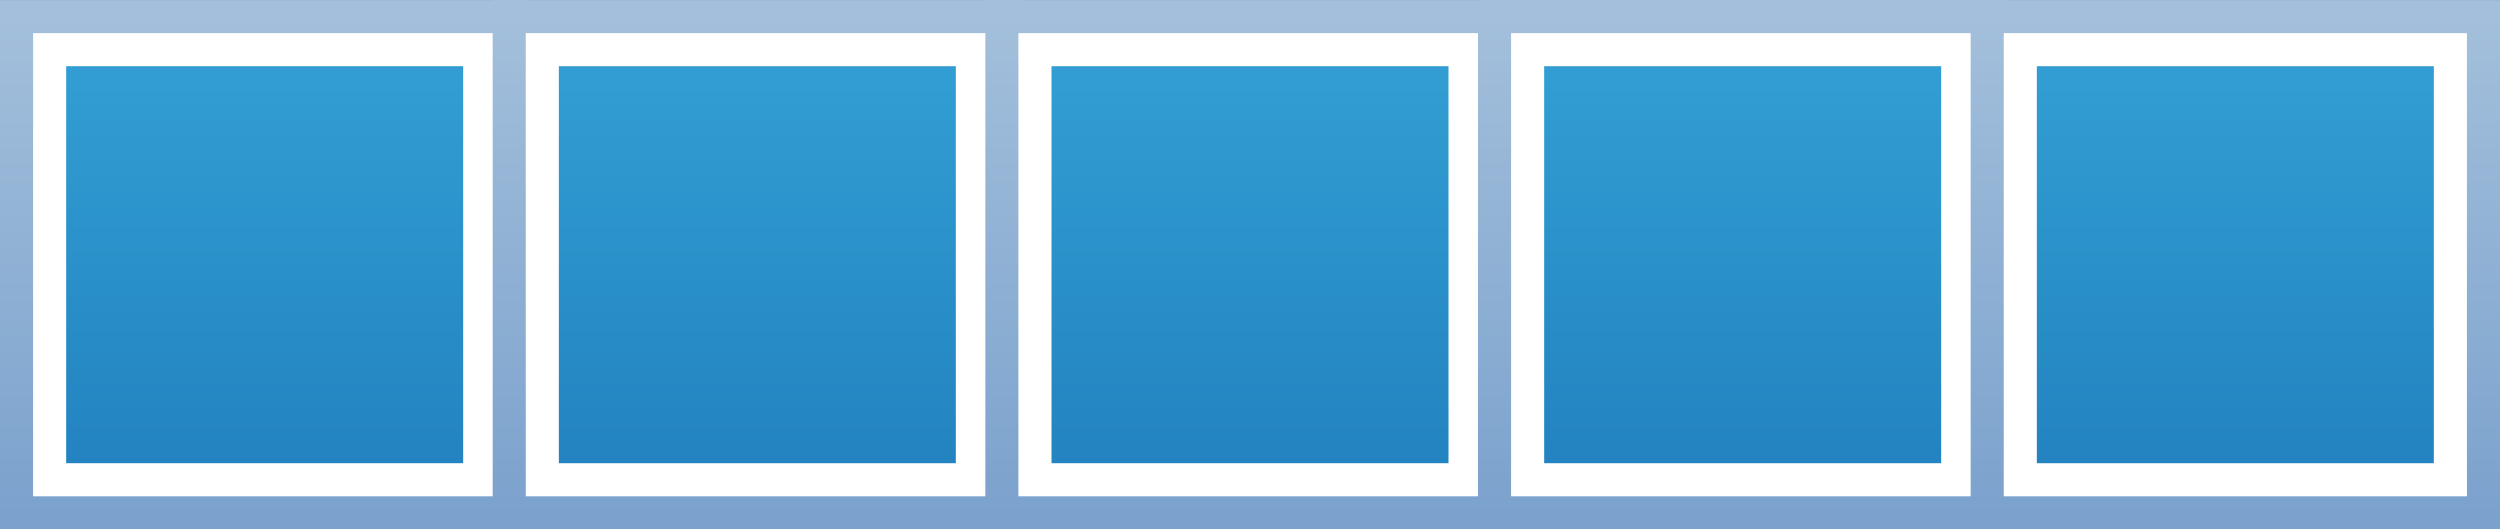 <?xml version="1.0" encoding="UTF-8" standalone="no"?>
<!-- Created with Inkscape (http://www.inkscape.org/) -->

<svg
   width="7.102in"
   height="1.504in"
   viewBox="0 0 180.393 38.195"
   version="1.1"
   id="svg265"
   inkscape:version="1.1.2 (0a00cf5339, 2022-02-04)"
   sodipodi:docname="array.svg"
   xmlns:inkscape="http://www.inkscape.org/namespaces/inkscape"
   xmlns:sodipodi="http://sodipodi.sourceforge.net/DTD/sodipodi-0.dtd"
   xmlns:xlink="http://www.w3.org/1999/xlink"
   xmlns="http://www.w3.org/2000/svg"
   xmlns:svg="http://www.w3.org/2000/svg">
  <rect x="0" y="0" width="180.393" height="38.195" fill="#333333" stroke="none"/>
  <sodipodi:namedview
     id="namedview267"
     pagecolor="#ffffff"
     bordercolor="#666666"
     borderopacity="1.0"
     inkscape:pageshadow="2"
     inkscape:pageopacity="0.0"
     inkscape:pagecheckerboard="0"
     inkscape:document-units="mm"
     showgrid="false"
     units="in"
     inkscape:zoom="2.7616442"
     inkscape:cx="372.60412"
     inkscape:cy="64.454356"
     inkscape:window-width="2560"
     inkscape:window-height="1385"
     inkscape:window-x="0"
     inkscape:window-y="27"
     inkscape:window-maximized="1"
     inkscape:current-layer="layer1" />
  <defs
     id="defs262">
    <linearGradient
       inkscape:collect="always"
       xlink:href="#linearGradient6334"
       id="linearGradient4555"
       gradientUnits="userSpaceOnUse"
       x1="0"
       y1="50"
       x2="0"
       y2="1550"
       gradientTransform="matrix(0.024,0,0,0.024,6.248,32.213)" />
    <linearGradient
       inkscape:collect="always"
       id="linearGradient6334">
      <stop
         style="stop-color:#a3bfdb;stop-opacity:1"
         offset="0"
         id="stop6330" />
      <stop
         style="stop-color:#7ba2cd;stop-opacity:1"
         offset="1"
         id="stop6332" />
    </linearGradient>
    <linearGradient
       inkscape:collect="always"
       xlink:href="#linearGradient6618"
       id="linearGradient6620"
       x1="200"
       y1="250"
       x2="200"
       y2="1350"
       gradientUnits="userSpaceOnUse"
       gradientTransform="matrix(0.024,0,0,0.024,6.248,32.213)" />
    <linearGradient
       inkscape:collect="always"
       id="linearGradient6618">
      <stop
         style="stop-color:#319dd2;stop-opacity:1"
         offset="0"
         id="stop6614" />
      <stop
         style="stop-color:#2384c1;stop-opacity:1"
         offset="1"
         id="stop6616" />
    </linearGradient>
    <linearGradient
       inkscape:collect="always"
       xlink:href="#linearGradient6334"
       id="linearGradient416"
       gradientUnits="userSpaceOnUse"
       gradientTransform="matrix(0.024,0,0,0.024,41.798,32.213)"
       x1="0"
       y1="50"
       x2="0"
       y2="1550" />
    <linearGradient
       inkscape:collect="always"
       xlink:href="#linearGradient6618"
       id="linearGradient418"
       gradientUnits="userSpaceOnUse"
       gradientTransform="matrix(0.024,0,0,0.024,41.798,32.213)"
       x1="200"
       y1="250"
       x2="200"
       y2="1350" />
    <linearGradient
       inkscape:collect="always"
       xlink:href="#linearGradient6334"
       id="linearGradient544"
       gradientUnits="userSpaceOnUse"
       gradientTransform="matrix(0.024,0,0,0.024,77.347,32.213)"
       x1="0"
       y1="50"
       x2="0"
       y2="1550" />
    <linearGradient
       inkscape:collect="always"
       xlink:href="#linearGradient6618"
       id="linearGradient546"
       gradientUnits="userSpaceOnUse"
       gradientTransform="matrix(0.024,0,0,0.024,77.347,32.213)"
       x1="200"
       y1="250"
       x2="200"
       y2="1350" />
    <linearGradient
       inkscape:collect="always"
       xlink:href="#linearGradient6334"
       id="linearGradient548"
       gradientUnits="userSpaceOnUse"
       gradientTransform="matrix(0.024,0,0,0.024,112.897,32.213)"
       x1="0"
       y1="50"
       x2="0"
       y2="1550" />
    <linearGradient
       inkscape:collect="always"
       xlink:href="#linearGradient6618"
       id="linearGradient550"
       gradientUnits="userSpaceOnUse"
       gradientTransform="matrix(0.024,0,0,0.024,112.897,32.213)"
       x1="200"
       y1="250"
       x2="200"
       y2="1350" />
    <linearGradient
       inkscape:collect="always"
       xlink:href="#linearGradient6334"
       id="linearGradient617"
       gradientUnits="userSpaceOnUse"
       gradientTransform="matrix(0.024,0,0,0.024,112.897,32.213)"
       x1="0"
       y1="50"
       x2="0"
       y2="1550" />
    <linearGradient
       inkscape:collect="always"
       xlink:href="#linearGradient6618"
       id="linearGradient619"
       gradientUnits="userSpaceOnUse"
       gradientTransform="matrix(0.024,0,0,0.024,112.897,32.213)"
       x1="200"
       y1="250"
       x2="200"
       y2="1350" />
    <linearGradient
       inkscape:collect="always"
       xlink:href="#linearGradient6334"
       id="linearGradient621"
       gradientUnits="userSpaceOnUse"
       gradientTransform="matrix(0.024,0,0,0.024,148.446,32.213)"
       x1="0"
       y1="50"
       x2="0"
       y2="1550" />
    <linearGradient
       inkscape:collect="always"
       xlink:href="#linearGradient6618"
       id="linearGradient623"
       gradientUnits="userSpaceOnUse"
       gradientTransform="matrix(0.024,0,0,0.024,148.446,32.213)"
       x1="200"
       y1="250"
       x2="200"
       y2="1350" />
  </defs>
  <g
     inkscape:label="Layer 1"
     inkscape:groupmode="layer"
     id="layer1"
     transform="translate(-6.248,-32.213)">
    <path
       sodipodi:nodetypes="ccccc"
       inkscape:connector-curvature="0"
       id="rect6327"
       d="M 6.248,32.213 H 44.444 V 70.408 H 6.248 Z"
       style="color:#000000;clip-rule:nonzero;display:inline;overflow:visible;visibility:visible;isolation:auto;mix-blend-mode:normal;color-interpolation:sRGB;color-interpolation-filters:linearRGB;solid-color:#000000;solid-opacity:1;vector-effect:none;fill:url(#linearGradient4555);fill-opacity:1;fill-rule:nonzero;stroke:none;stroke-width:0.024;stroke-linecap:round;stroke-linejoin:miter;stroke-miterlimit:4;stroke-dasharray:none;stroke-dashoffset:0;stroke-opacity:1;marker:none;paint-order:markers stroke fill;color-rendering:auto;image-rendering:auto;shape-rendering:auto;text-rendering:auto;enable-background:accumulate" />
    <path
       sodipodi:nodetypes="ccccc"
       inkscape:connector-curvature="0"
       id="rect6600"
       d="M 8.636,34.6 H 42.056 V 68.021 H 8.636 Z"
       style="color:#000000;clip-rule:nonzero;display:inline;overflow:visible;visibility:visible;isolation:auto;mix-blend-mode:normal;color-interpolation:sRGB;color-interpolation-filters:linearRGB;solid-color:#000000;solid-opacity:1;vector-effect:none;fill:#ffffff;fill-opacity:1;fill-rule:nonzero;stroke:none;stroke-width:0.024;stroke-linecap:round;stroke-linejoin:miter;stroke-miterlimit:4;stroke-dasharray:none;stroke-dashoffset:0;stroke-opacity:1;marker:none;paint-order:markers stroke fill;color-rendering:auto;image-rendering:auto;shape-rendering:auto;text-rendering:auto;enable-background:accumulate" />
    <path
       sodipodi:nodetypes="ccccc"
       inkscape:connector-curvature="0"
       id="rect6611"
       d="m 11.023,36.987 h 28.646 v 28.646 H 11.023 Z"
       style="color:#000000;clip-rule:nonzero;display:inline;overflow:visible;visibility:visible;isolation:auto;mix-blend-mode:normal;color-interpolation:sRGB;color-interpolation-filters:linearRGB;solid-color:#000000;solid-opacity:1;vector-effect:none;fill:url(#linearGradient6620);fill-opacity:1;fill-rule:nonzero;stroke:none;stroke-width:0.024;stroke-linecap:round;stroke-linejoin:miter;stroke-miterlimit:4;stroke-dasharray:none;stroke-dashoffset:0;stroke-opacity:1;marker:none;paint-order:markers stroke fill;color-rendering:auto;image-rendering:auto;shape-rendering:auto;text-rendering:auto;enable-background:accumulate" />
    <path
       sodipodi:nodetypes="ccccc"
       inkscape:connector-curvature="0"
       id="rect6327-3"
       d="M 41.798,32.213 H 79.993 V 70.408 H 41.798 Z"
       style="color:#000000;clip-rule:nonzero;display:inline;overflow:visible;visibility:visible;isolation:auto;mix-blend-mode:normal;color-interpolation:sRGB;color-interpolation-filters:linearRGB;solid-color:#000000;solid-opacity:1;vector-effect:none;fill:url(#linearGradient416);fill-opacity:1;fill-rule:nonzero;stroke:none;stroke-width:0.024;stroke-linecap:round;stroke-linejoin:miter;stroke-miterlimit:4;stroke-dasharray:none;stroke-dashoffset:0;stroke-opacity:1;marker:none;paint-order:markers stroke fill;color-rendering:auto;image-rendering:auto;shape-rendering:auto;text-rendering:auto;enable-background:accumulate" />
    <path
       sodipodi:nodetypes="ccccc"
       inkscape:connector-curvature="0"
       id="rect6600-5"
       d="m 44.185,34.6 h 33.421 v 33.421 h -33.421 z"
       style="color:#000000;clip-rule:nonzero;display:inline;overflow:visible;visibility:visible;isolation:auto;mix-blend-mode:normal;color-interpolation:sRGB;color-interpolation-filters:linearRGB;solid-color:#000000;solid-opacity:1;vector-effect:none;fill:#ffffff;fill-opacity:1;fill-rule:nonzero;stroke:none;stroke-width:0.024;stroke-linecap:round;stroke-linejoin:miter;stroke-miterlimit:4;stroke-dasharray:none;stroke-dashoffset:0;stroke-opacity:1;marker:none;paint-order:markers stroke fill;color-rendering:auto;image-rendering:auto;shape-rendering:auto;text-rendering:auto;enable-background:accumulate" />
    <path
       sodipodi:nodetypes="ccccc"
       inkscape:connector-curvature="0"
       id="rect6611-6"
       d="m 46.572,36.987 h 28.646 v 28.646 h -28.646 z"
       style="color:#000000;clip-rule:nonzero;display:inline;overflow:visible;visibility:visible;isolation:auto;mix-blend-mode:normal;color-interpolation:sRGB;color-interpolation-filters:linearRGB;solid-color:#000000;solid-opacity:1;vector-effect:none;fill:url(#linearGradient418);fill-opacity:1;fill-rule:nonzero;stroke:none;stroke-width:0.024;stroke-linecap:round;stroke-linejoin:miter;stroke-miterlimit:4;stroke-dasharray:none;stroke-dashoffset:0;stroke-opacity:1;marker:none;paint-order:markers stroke fill;color-rendering:auto;image-rendering:auto;shape-rendering:auto;text-rendering:auto;enable-background:accumulate" />
    <path
       sodipodi:nodetypes="ccccc"
       inkscape:connector-curvature="0"
       id="rect6327-7"
       d="M 77.347,32.213 H 115.542 V 70.408 H 77.347 Z"
       style="color:#000000;clip-rule:nonzero;display:inline;overflow:visible;visibility:visible;isolation:auto;mix-blend-mode:normal;color-interpolation:sRGB;color-interpolation-filters:linearRGB;solid-color:#000000;solid-opacity:1;vector-effect:none;fill:url(#linearGradient544);fill-opacity:1;fill-rule:nonzero;stroke:none;stroke-width:0.024;stroke-linecap:round;stroke-linejoin:miter;stroke-miterlimit:4;stroke-dasharray:none;stroke-dashoffset:0;stroke-opacity:1;marker:none;paint-order:markers stroke fill;color-rendering:auto;image-rendering:auto;shape-rendering:auto;text-rendering:auto;enable-background:accumulate" />
    <path
       sodipodi:nodetypes="ccccc"
       inkscape:connector-curvature="0"
       id="rect6600-0"
       d="M 79.734,34.6 H 113.155 V 68.021 H 79.734 Z"
       style="color:#000000;clip-rule:nonzero;display:inline;overflow:visible;visibility:visible;isolation:auto;mix-blend-mode:normal;color-interpolation:sRGB;color-interpolation-filters:linearRGB;solid-color:#000000;solid-opacity:1;vector-effect:none;fill:#ffffff;fill-opacity:1;fill-rule:nonzero;stroke:none;stroke-width:0.024;stroke-linecap:round;stroke-linejoin:miter;stroke-miterlimit:4;stroke-dasharray:none;stroke-dashoffset:0;stroke-opacity:1;marker:none;paint-order:markers stroke fill;color-rendering:auto;image-rendering:auto;shape-rendering:auto;text-rendering:auto;enable-background:accumulate" />
    <path
       sodipodi:nodetypes="ccccc"
       inkscape:connector-curvature="0"
       id="rect6611-9"
       d="m 82.122,36.987 h 28.646 v 28.646 H 82.122 Z"
       style="color:#000000;clip-rule:nonzero;display:inline;overflow:visible;visibility:visible;isolation:auto;mix-blend-mode:normal;color-interpolation:sRGB;color-interpolation-filters:linearRGB;solid-color:#000000;solid-opacity:1;vector-effect:none;fill:url(#linearGradient546);fill-opacity:1;fill-rule:nonzero;stroke:none;stroke-width:0.024;stroke-linecap:round;stroke-linejoin:miter;stroke-miterlimit:4;stroke-dasharray:none;stroke-dashoffset:0;stroke-opacity:1;marker:none;paint-order:markers stroke fill;color-rendering:auto;image-rendering:auto;shape-rendering:auto;text-rendering:auto;enable-background:accumulate" />
    <path
       sodipodi:nodetypes="ccccc"
       inkscape:connector-curvature="0"
       id="rect6327-3-3"
       d="m 112.897,32.213 h 38.195 v 38.195 h -38.195 z"
       style="color:#000000;clip-rule:nonzero;display:inline;overflow:visible;visibility:visible;isolation:auto;mix-blend-mode:normal;color-interpolation:sRGB;color-interpolation-filters:linearRGB;solid-color:#000000;solid-opacity:1;vector-effect:none;fill:url(#linearGradient548);fill-opacity:1;fill-rule:nonzero;stroke:none;stroke-width:0.024;stroke-linecap:round;stroke-linejoin:miter;stroke-miterlimit:4;stroke-dasharray:none;stroke-dashoffset:0;stroke-opacity:1;marker:none;paint-order:markers stroke fill;color-rendering:auto;image-rendering:auto;shape-rendering:auto;text-rendering:auto;enable-background:accumulate" />
    <path
       sodipodi:nodetypes="ccccc"
       inkscape:connector-curvature="0"
       id="rect6600-5-6"
       d="m 115.284,34.6 h 33.421 v 33.421 h -33.421 z"
       style="color:#000000;clip-rule:nonzero;display:inline;overflow:visible;visibility:visible;isolation:auto;mix-blend-mode:normal;color-interpolation:sRGB;color-interpolation-filters:linearRGB;solid-color:#000000;solid-opacity:1;vector-effect:none;fill:#ffffff;fill-opacity:1;fill-rule:nonzero;stroke:none;stroke-width:0.024;stroke-linecap:round;stroke-linejoin:miter;stroke-miterlimit:4;stroke-dasharray:none;stroke-dashoffset:0;stroke-opacity:1;marker:none;paint-order:markers stroke fill;color-rendering:auto;image-rendering:auto;shape-rendering:auto;text-rendering:auto;enable-background:accumulate" />
    <path
       sodipodi:nodetypes="ccccc"
       inkscape:connector-curvature="0"
       id="rect6611-6-0"
       d="m 117.671,36.987 h 28.646 v 28.646 h -28.646 z"
       style="color:#000000;clip-rule:nonzero;display:inline;overflow:visible;visibility:visible;isolation:auto;mix-blend-mode:normal;color-interpolation:sRGB;color-interpolation-filters:linearRGB;solid-color:#000000;solid-opacity:1;vector-effect:none;fill:url(#linearGradient550);fill-opacity:1;fill-rule:nonzero;stroke:none;stroke-width:0.024;stroke-linecap:round;stroke-linejoin:miter;stroke-miterlimit:4;stroke-dasharray:none;stroke-dashoffset:0;stroke-opacity:1;marker:none;paint-order:markers stroke fill;color-rendering:auto;image-rendering:auto;shape-rendering:auto;text-rendering:auto;enable-background:accumulate" />
    <path
       sodipodi:nodetypes="ccccc"
       inkscape:connector-curvature="0"
       id="rect6327-8"
       d="m 112.897,32.213 h 38.195 v 38.195 h -38.195 z"
       style="color:#000000;clip-rule:nonzero;display:inline;overflow:visible;visibility:visible;isolation:auto;mix-blend-mode:normal;color-interpolation:sRGB;color-interpolation-filters:linearRGB;solid-color:#000000;solid-opacity:1;vector-effect:none;fill:url(#linearGradient617);fill-opacity:1;fill-rule:nonzero;stroke:none;stroke-width:0.024;stroke-linecap:round;stroke-linejoin:miter;stroke-miterlimit:4;stroke-dasharray:none;stroke-dashoffset:0;stroke-opacity:1;marker:none;paint-order:markers stroke fill;color-rendering:auto;image-rendering:auto;shape-rendering:auto;text-rendering:auto;enable-background:accumulate" />
    <path
       sodipodi:nodetypes="ccccc"
       inkscape:connector-curvature="0"
       id="rect6600-7"
       d="m 115.284,34.6 h 33.421 v 33.421 h -33.421 z"
       style="color:#000000;clip-rule:nonzero;display:inline;overflow:visible;visibility:visible;isolation:auto;mix-blend-mode:normal;color-interpolation:sRGB;color-interpolation-filters:linearRGB;solid-color:#000000;solid-opacity:1;vector-effect:none;fill:#ffffff;fill-opacity:1;fill-rule:nonzero;stroke:none;stroke-width:0.024;stroke-linecap:round;stroke-linejoin:miter;stroke-miterlimit:4;stroke-dasharray:none;stroke-dashoffset:0;stroke-opacity:1;marker:none;paint-order:markers stroke fill;color-rendering:auto;image-rendering:auto;shape-rendering:auto;text-rendering:auto;enable-background:accumulate" />
    <path
       sodipodi:nodetypes="ccccc"
       inkscape:connector-curvature="0"
       id="rect6611-92"
       d="m 117.671,36.987 h 28.646 v 28.646 h -28.646 z"
       style="color:#000000;clip-rule:nonzero;display:inline;overflow:visible;visibility:visible;isolation:auto;mix-blend-mode:normal;color-interpolation:sRGB;color-interpolation-filters:linearRGB;solid-color:#000000;solid-opacity:1;vector-effect:none;fill:url(#linearGradient619);fill-opacity:1;fill-rule:nonzero;stroke:none;stroke-width:0.024;stroke-linecap:round;stroke-linejoin:miter;stroke-miterlimit:4;stroke-dasharray:none;stroke-dashoffset:0;stroke-opacity:1;marker:none;paint-order:markers stroke fill;color-rendering:auto;image-rendering:auto;shape-rendering:auto;text-rendering:auto;enable-background:accumulate" />
    <path
       sodipodi:nodetypes="ccccc"
       inkscape:connector-curvature="0"
       id="rect6327-3-0"
       d="m 148.446,32.213 h 38.195 v 38.195 h -38.195 z"
       style="color:#000000;clip-rule:nonzero;display:inline;overflow:visible;visibility:visible;isolation:auto;mix-blend-mode:normal;color-interpolation:sRGB;color-interpolation-filters:linearRGB;solid-color:#000000;solid-opacity:1;vector-effect:none;fill:url(#linearGradient621);fill-opacity:1;fill-rule:nonzero;stroke:none;stroke-width:0.024;stroke-linecap:round;stroke-linejoin:miter;stroke-miterlimit:4;stroke-dasharray:none;stroke-dashoffset:0;stroke-opacity:1;marker:none;paint-order:markers stroke fill;color-rendering:auto;image-rendering:auto;shape-rendering:auto;text-rendering:auto;enable-background:accumulate" />
    <path
       sodipodi:nodetypes="ccccc"
       inkscape:connector-curvature="0"
       id="rect6600-5-2"
       d="m 150.833,34.6 h 33.421 v 33.421 h -33.421 z"
       style="color:#000000;clip-rule:nonzero;display:inline;overflow:visible;visibility:visible;isolation:auto;mix-blend-mode:normal;color-interpolation:sRGB;color-interpolation-filters:linearRGB;solid-color:#000000;solid-opacity:1;vector-effect:none;fill:#ffffff;fill-opacity:1;fill-rule:nonzero;stroke:none;stroke-width:0.024;stroke-linecap:round;stroke-linejoin:miter;stroke-miterlimit:4;stroke-dasharray:none;stroke-dashoffset:0;stroke-opacity:1;marker:none;paint-order:markers stroke fill;color-rendering:auto;image-rendering:auto;shape-rendering:auto;text-rendering:auto;enable-background:accumulate" />
    <path
       sodipodi:nodetypes="ccccc"
       inkscape:connector-curvature="0"
       id="rect6611-6-3"
       d="m 153.22,36.987 h 28.646 v 28.646 h -28.646 z"
       style="color:#000000;clip-rule:nonzero;display:inline;overflow:visible;visibility:visible;isolation:auto;mix-blend-mode:normal;color-interpolation:sRGB;color-interpolation-filters:linearRGB;solid-color:#000000;solid-opacity:1;vector-effect:none;fill:url(#linearGradient623);fill-opacity:1;fill-rule:nonzero;stroke:none;stroke-width:0.024;stroke-linecap:round;stroke-linejoin:miter;stroke-miterlimit:4;stroke-dasharray:none;stroke-dashoffset:0;stroke-opacity:1;marker:none;paint-order:markers stroke fill;color-rendering:auto;image-rendering:auto;shape-rendering:auto;text-rendering:auto;enable-background:accumulate" />
  </g>
</svg>

